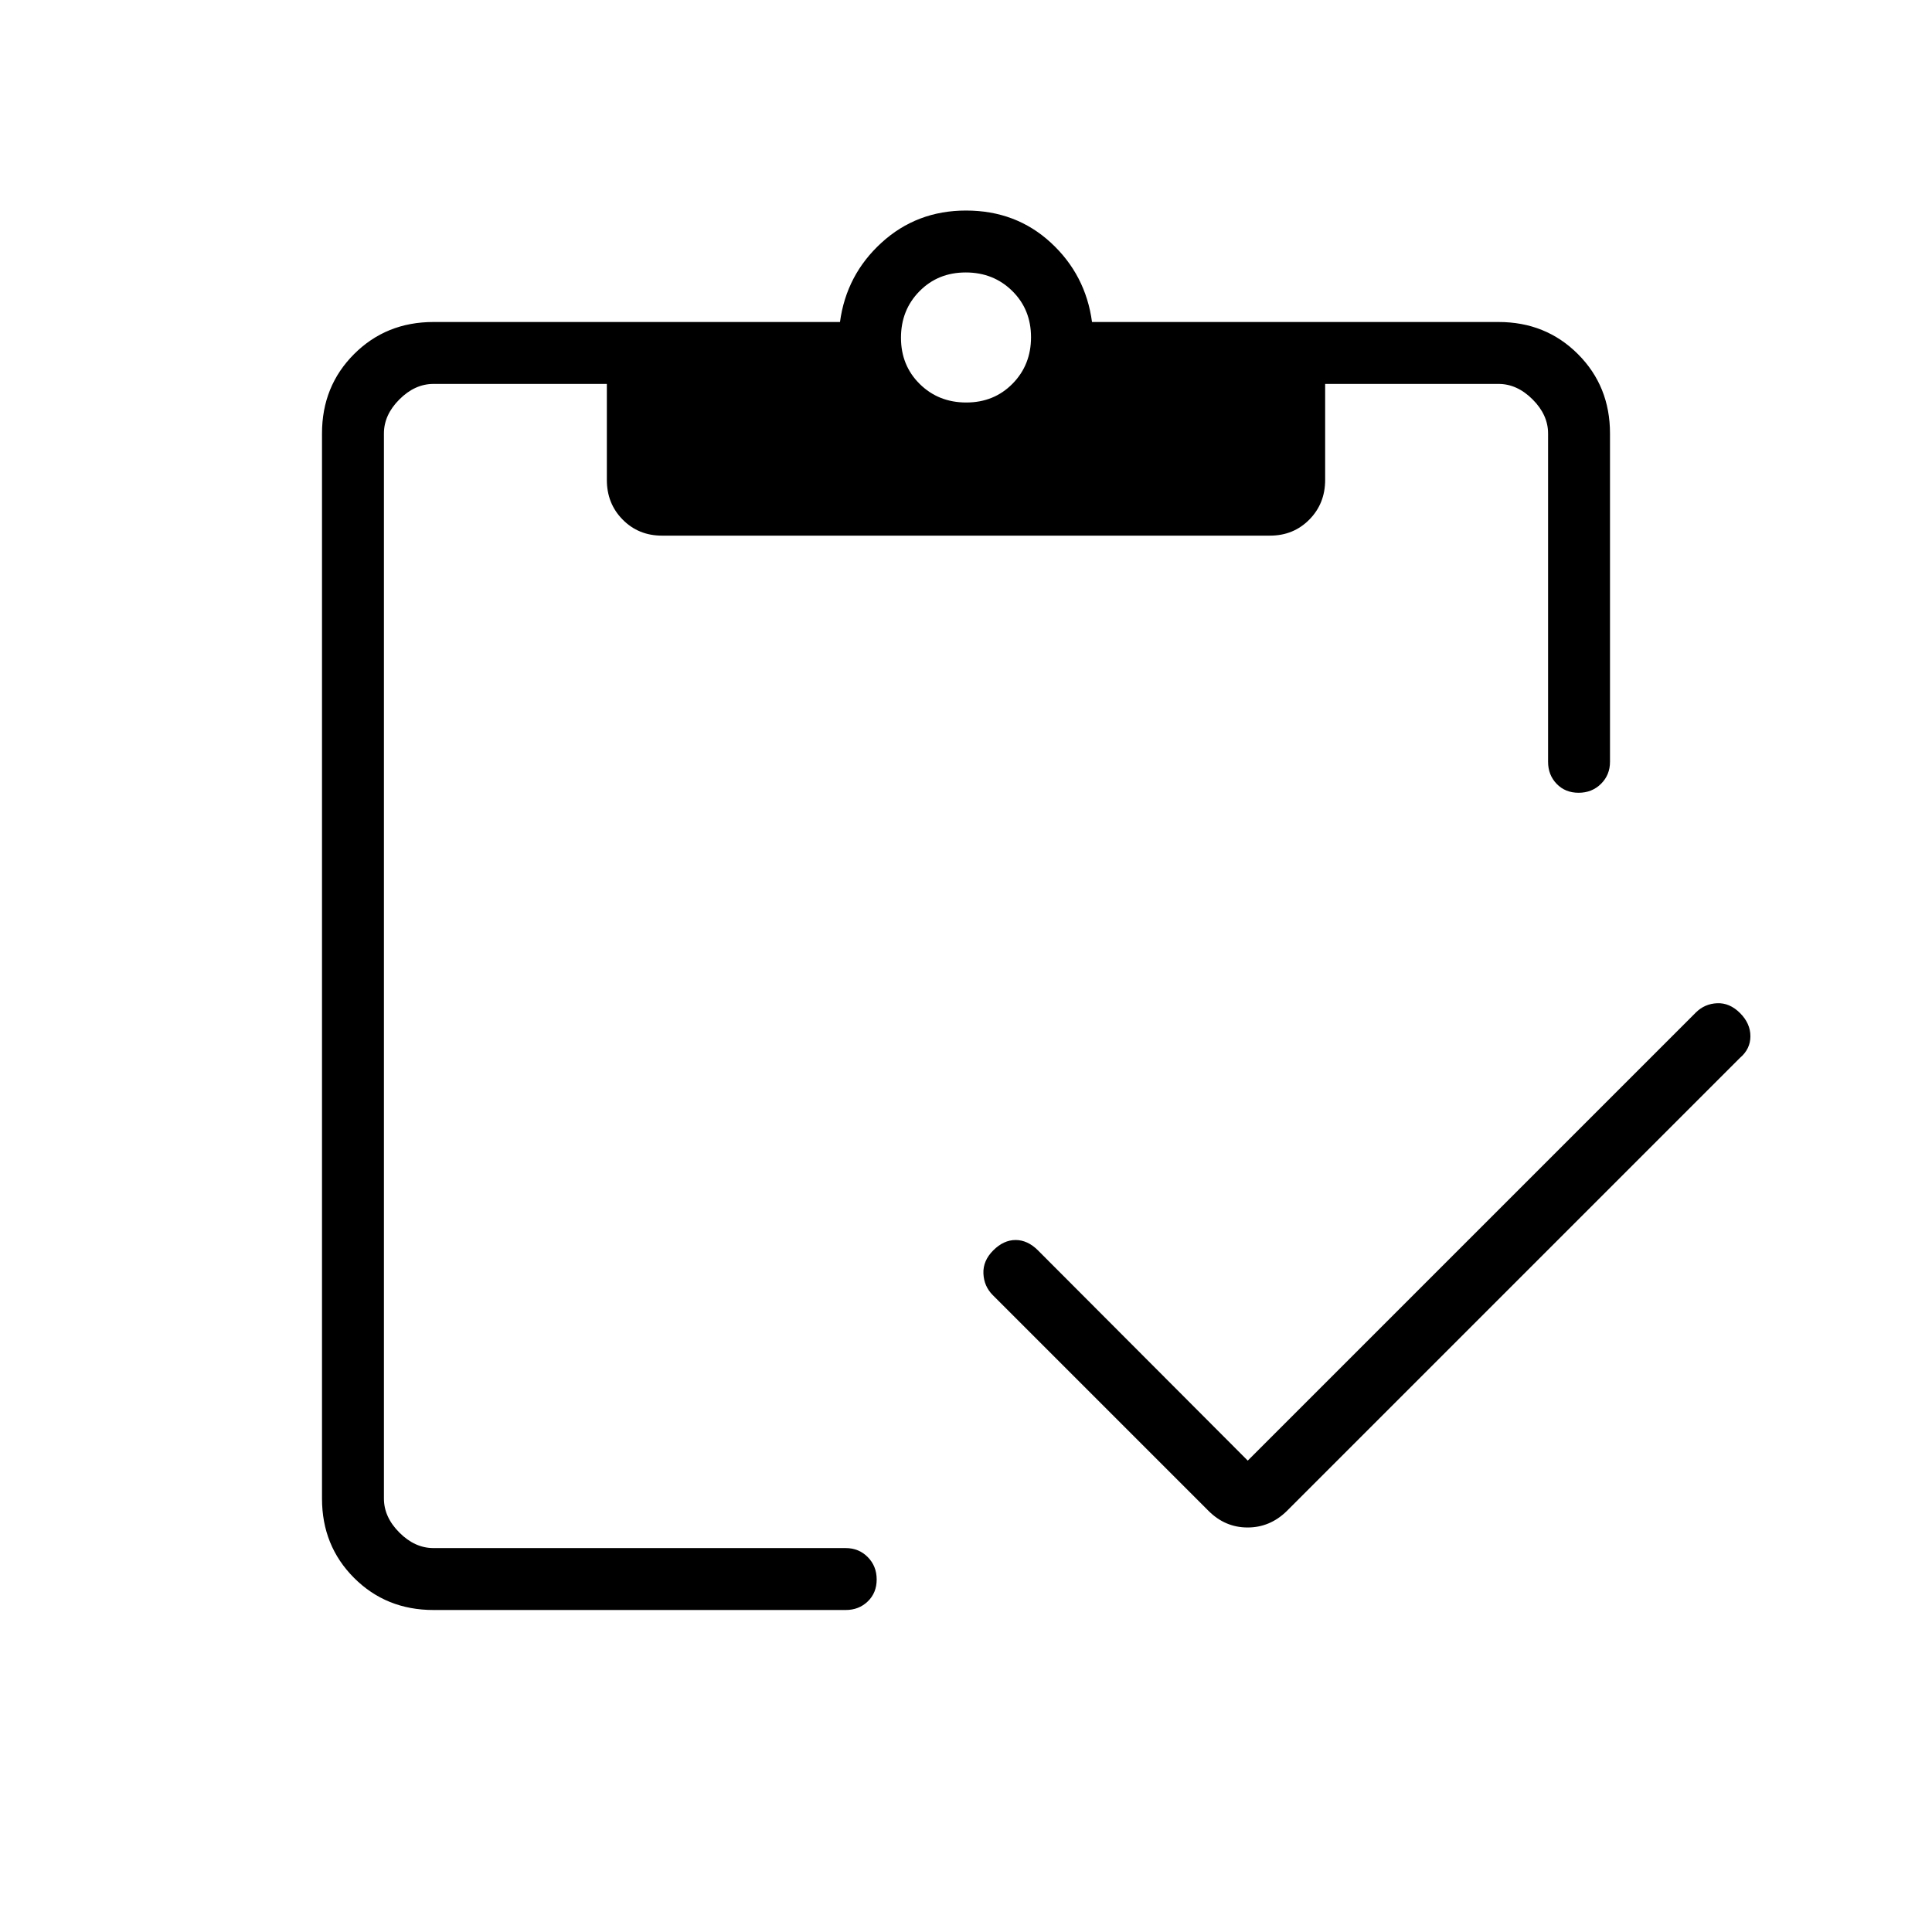 <svg xmlns="http://www.w3.org/2000/svg" width="48" height="48" viewBox="0 -960 960 960"><path d="m620-234.231 222.615-222.615q4.385-4.385 10.616-4.654 6.231-.269 11.384 4.885 5.154 5.153 5.154 11.5 0 6.346-5.154 10.73L639.462-209.231Q631.091-201 619.93-201t-19.392-8.231l-107.23-107.23q-4.385-4.385-4.654-10.731-.269-6.346 4.884-11.5 5.154-5.154 11.116-5.154 5.961 0 11.115 5.154L620-234.231ZM215.384-160q-23.5 0-39.442-15.942T160-215.384v-529.232q0-23.5 15.942-39.442T215.384-800h202q3.154-23.462 20.654-39.423 17.5-15.962 41.962-15.962 24.842 0 42.152 15.962 17.31 15.961 20.464 39.423h202q23.5 0 39.442 15.942T800-744.616v163.154q0 6.539-4.485 10.962t-11.115 4.423q-6.631 0-10.9-4.423t-4.269-10.962v-163.154q0-9.23-7.692-16.923-7.693-7.692-16.923-7.692h-86.154v47.693q0 11.769-7.874 19.73-7.873 7.962-19.512 7.962H328.908q-11.639 0-19.505-7.962-7.865-7.961-7.865-19.73v-47.693h-86.154q-9.23 0-16.923 7.692-7.692 7.693-7.692 16.923v529.232q0 9.23 7.692 16.923 7.693 7.692 16.923 7.692h204.847q6.538 0 10.961 4.485t4.423 11.115q0 6.631-4.423 10.9T420.231-160H215.384Zm264.751-600q13.788 0 22.98-9.327 9.193-9.328 9.193-23.116t-9.328-22.98q-9.327-9.193-23.115-9.193-13.788 0-22.98 9.328-9.193 9.327-9.193 23.115 0 13.788 9.328 22.981Q466.347-760 480.135-760Z"/></svg>